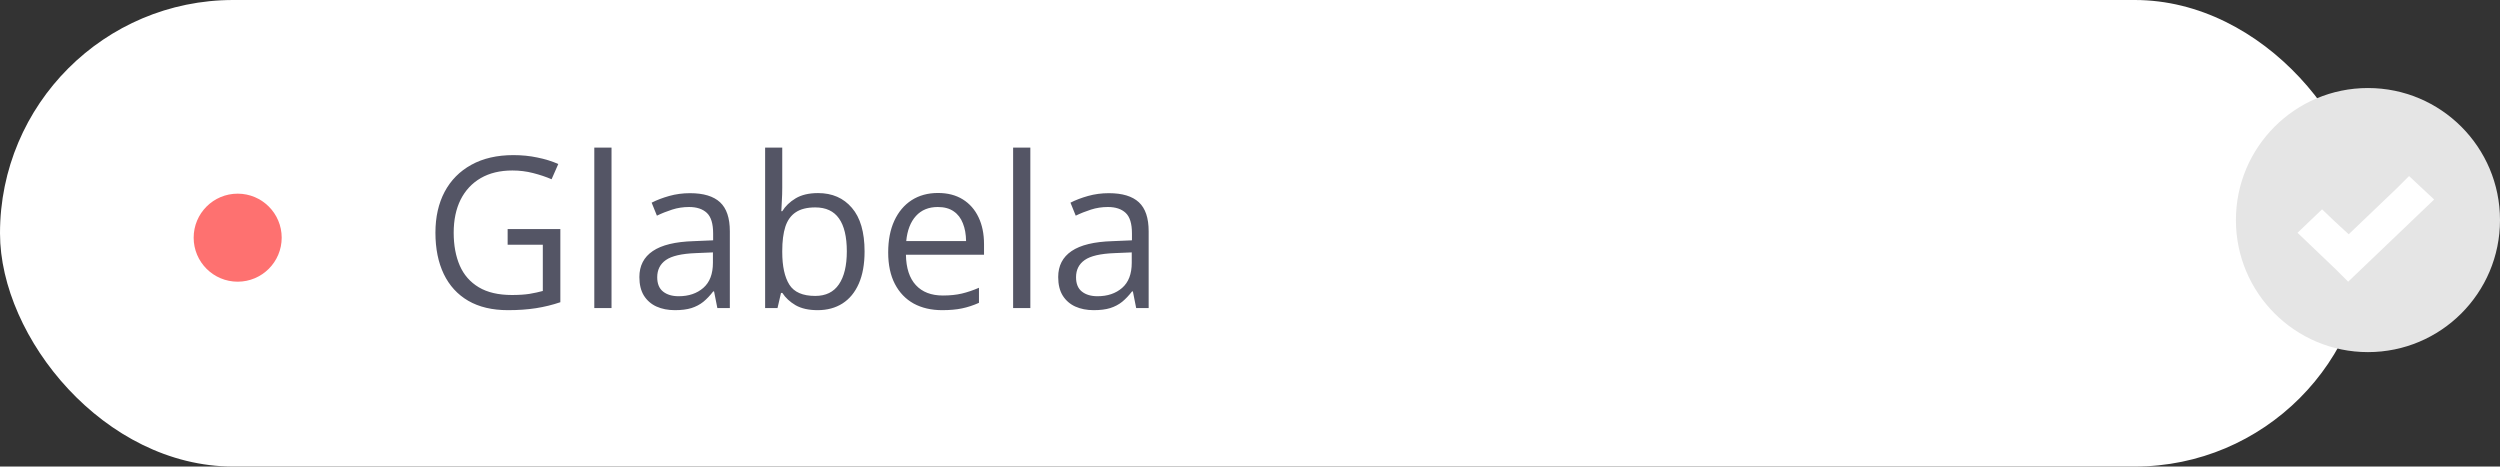 <svg width="284" height="53" viewBox="0 0 284 53" fill="none" xmlns="http://www.w3.org/2000/svg">
<rect x="0" y="0" width="284" height="53" fill="#333333" stroke="none"/>
<rect width="269" height="53" rx="26.5" fill="white"/>
<circle cx="27" cy="27" r="5" fill="#FE7170"/>
<path d="M57.668 26.023H63.656V34.332C62.758 34.637 61.832 34.863 60.879 35.012C59.934 35.16 58.875 35.234 57.703 35.234C55.922 35.234 54.418 34.879 53.191 34.168C51.973 33.457 51.047 32.445 50.414 31.133C49.781 29.812 49.465 28.246 49.465 26.434C49.465 24.66 49.812 23.113 50.508 21.793C51.211 20.473 52.223 19.449 53.543 18.723C54.871 17.988 56.465 17.621 58.324 17.621C59.277 17.621 60.18 17.711 61.031 17.891C61.891 18.062 62.688 18.309 63.422 18.629L62.66 20.363C62.027 20.09 61.328 19.855 60.562 19.66C59.805 19.465 59.02 19.367 58.207 19.367C56.809 19.367 55.609 19.656 54.609 20.234C53.617 20.812 52.855 21.629 52.324 22.684C51.801 23.738 51.539 24.988 51.539 26.434C51.539 27.863 51.77 29.109 52.23 30.172C52.691 31.227 53.41 32.047 54.387 32.633C55.363 33.219 56.621 33.512 58.16 33.512C58.934 33.512 59.598 33.469 60.152 33.383C60.707 33.289 61.211 33.18 61.664 33.055V27.805H57.668V26.023ZM69.469 35H67.512V16.766H69.469V35ZM78.387 21.945C79.918 21.945 81.055 22.289 81.797 22.977C82.539 23.664 82.91 24.762 82.91 26.27V35H81.492L81.117 33.102H81.023C80.664 33.57 80.289 33.965 79.898 34.285C79.508 34.598 79.055 34.836 78.539 35C78.031 35.156 77.406 35.234 76.664 35.234C75.883 35.234 75.188 35.098 74.578 34.824C73.977 34.551 73.5 34.137 73.148 33.582C72.805 33.027 72.633 32.324 72.633 31.473C72.633 30.191 73.141 29.207 74.156 28.52C75.172 27.832 76.719 27.457 78.797 27.395L81.012 27.301V26.516C81.012 25.406 80.773 24.629 80.297 24.184C79.82 23.738 79.148 23.516 78.281 23.516C77.609 23.516 76.969 23.613 76.359 23.809C75.75 24.004 75.172 24.234 74.625 24.5L74.027 23.023C74.606 22.727 75.269 22.473 76.019 22.262C76.769 22.051 77.559 21.945 78.387 21.945ZM80.988 28.672L79.031 28.754C77.43 28.816 76.301 29.078 75.644 29.539C74.988 30 74.66 30.652 74.66 31.496C74.66 32.23 74.883 32.773 75.328 33.125C75.773 33.477 76.363 33.652 77.098 33.652C78.238 33.652 79.172 33.336 79.898 32.703C80.625 32.07 80.988 31.121 80.988 29.855V28.672ZM88.863 16.766V21.324C88.863 21.848 88.848 22.355 88.816 22.848C88.793 23.34 88.773 23.723 88.758 23.996H88.863C89.215 23.418 89.723 22.93 90.387 22.531C91.051 22.133 91.898 21.934 92.93 21.934C94.539 21.934 95.82 22.492 96.773 23.609C97.734 24.719 98.215 26.371 98.215 28.566C98.215 30.012 97.996 31.23 97.559 32.223C97.121 33.215 96.504 33.965 95.707 34.473C94.91 34.98 93.969 35.234 92.883 35.234C91.867 35.234 91.031 35.047 90.375 34.672C89.727 34.289 89.227 33.824 88.875 33.277H88.723L88.324 35H86.918V16.766H88.863ZM92.613 23.562C91.684 23.562 90.945 23.746 90.398 24.113C89.852 24.473 89.457 25.02 89.215 25.754C88.981 26.48 88.863 27.402 88.863 28.52V28.625C88.863 30.242 89.133 31.48 89.672 32.34C90.211 33.191 91.191 33.617 92.613 33.617C93.809 33.617 94.703 33.18 95.297 32.305C95.898 31.43 96.199 30.18 96.199 28.555C96.199 26.898 95.902 25.652 95.309 24.816C94.723 23.98 93.824 23.562 92.613 23.562ZM106.559 21.922C107.652 21.922 108.59 22.164 109.371 22.648C110.152 23.133 110.75 23.812 111.164 24.688C111.578 25.555 111.785 26.57 111.785 27.734V28.941H102.914C102.938 30.449 103.312 31.598 104.039 32.387C104.766 33.176 105.789 33.57 107.109 33.57C107.922 33.57 108.641 33.496 109.266 33.348C109.891 33.199 110.539 32.98 111.211 32.691V34.402C110.562 34.691 109.918 34.902 109.277 35.035C108.645 35.168 107.895 35.234 107.027 35.234C105.793 35.234 104.715 34.984 103.793 34.484C102.879 33.977 102.168 33.234 101.66 32.258C101.152 31.281 100.898 30.086 100.898 28.672C100.898 27.289 101.129 26.094 101.59 25.086C102.059 24.07 102.715 23.289 103.559 22.742C104.41 22.195 105.41 21.922 106.559 21.922ZM106.535 23.516C105.496 23.516 104.668 23.855 104.051 24.535C103.434 25.215 103.066 26.164 102.949 27.383H109.746C109.738 26.617 109.617 25.945 109.383 25.367C109.156 24.781 108.809 24.328 108.34 24.008C107.871 23.68 107.27 23.516 106.535 23.516ZM117.047 35H115.09V16.766H117.047V35ZM125.965 21.945C127.496 21.945 128.633 22.289 129.375 22.977C130.117 23.664 130.488 24.762 130.488 26.27V35H129.07L128.695 33.102H128.602C128.242 33.57 127.867 33.965 127.477 34.285C127.086 34.598 126.633 34.836 126.117 35C125.609 35.156 124.984 35.234 124.242 35.234C123.461 35.234 122.766 35.098 122.156 34.824C121.555 34.551 121.078 34.137 120.727 33.582C120.383 33.027 120.211 32.324 120.211 31.473C120.211 30.191 120.719 29.207 121.734 28.52C122.75 27.832 124.297 27.457 126.375 27.395L128.59 27.301V26.516C128.59 25.406 128.352 24.629 127.875 24.184C127.398 23.738 126.727 23.516 125.859 23.516C125.188 23.516 124.547 23.613 123.938 23.809C123.328 24.004 122.75 24.234 122.203 24.5L121.605 23.023C122.184 22.727 122.848 22.473 123.598 22.262C124.348 22.051 125.137 21.945 125.965 21.945ZM128.566 28.672L126.609 28.754C125.008 28.816 123.879 29.078 123.223 29.539C122.566 30 122.238 30.652 122.238 31.496C122.238 32.23 122.461 32.773 122.906 33.125C123.352 33.477 123.941 33.652 124.676 33.652C125.816 33.652 126.75 33.336 127.477 32.703C128.203 32.07 128.566 31.121 128.566 29.855V28.672Z" fill="#545565"/>
<circle cx="269" cy="25" r="15" fill="#E5E5E5"/>
<path d="M273.671 20L272.307 21.361L266.812 26.614L265.21 25.14L263.787 23.779L261 26.444L262.423 27.805L265.388 30.639L266.752 32L268.175 30.639L275.094 24.025L276.517 22.665L273.671 20Z" fill="white"/>
</svg>
